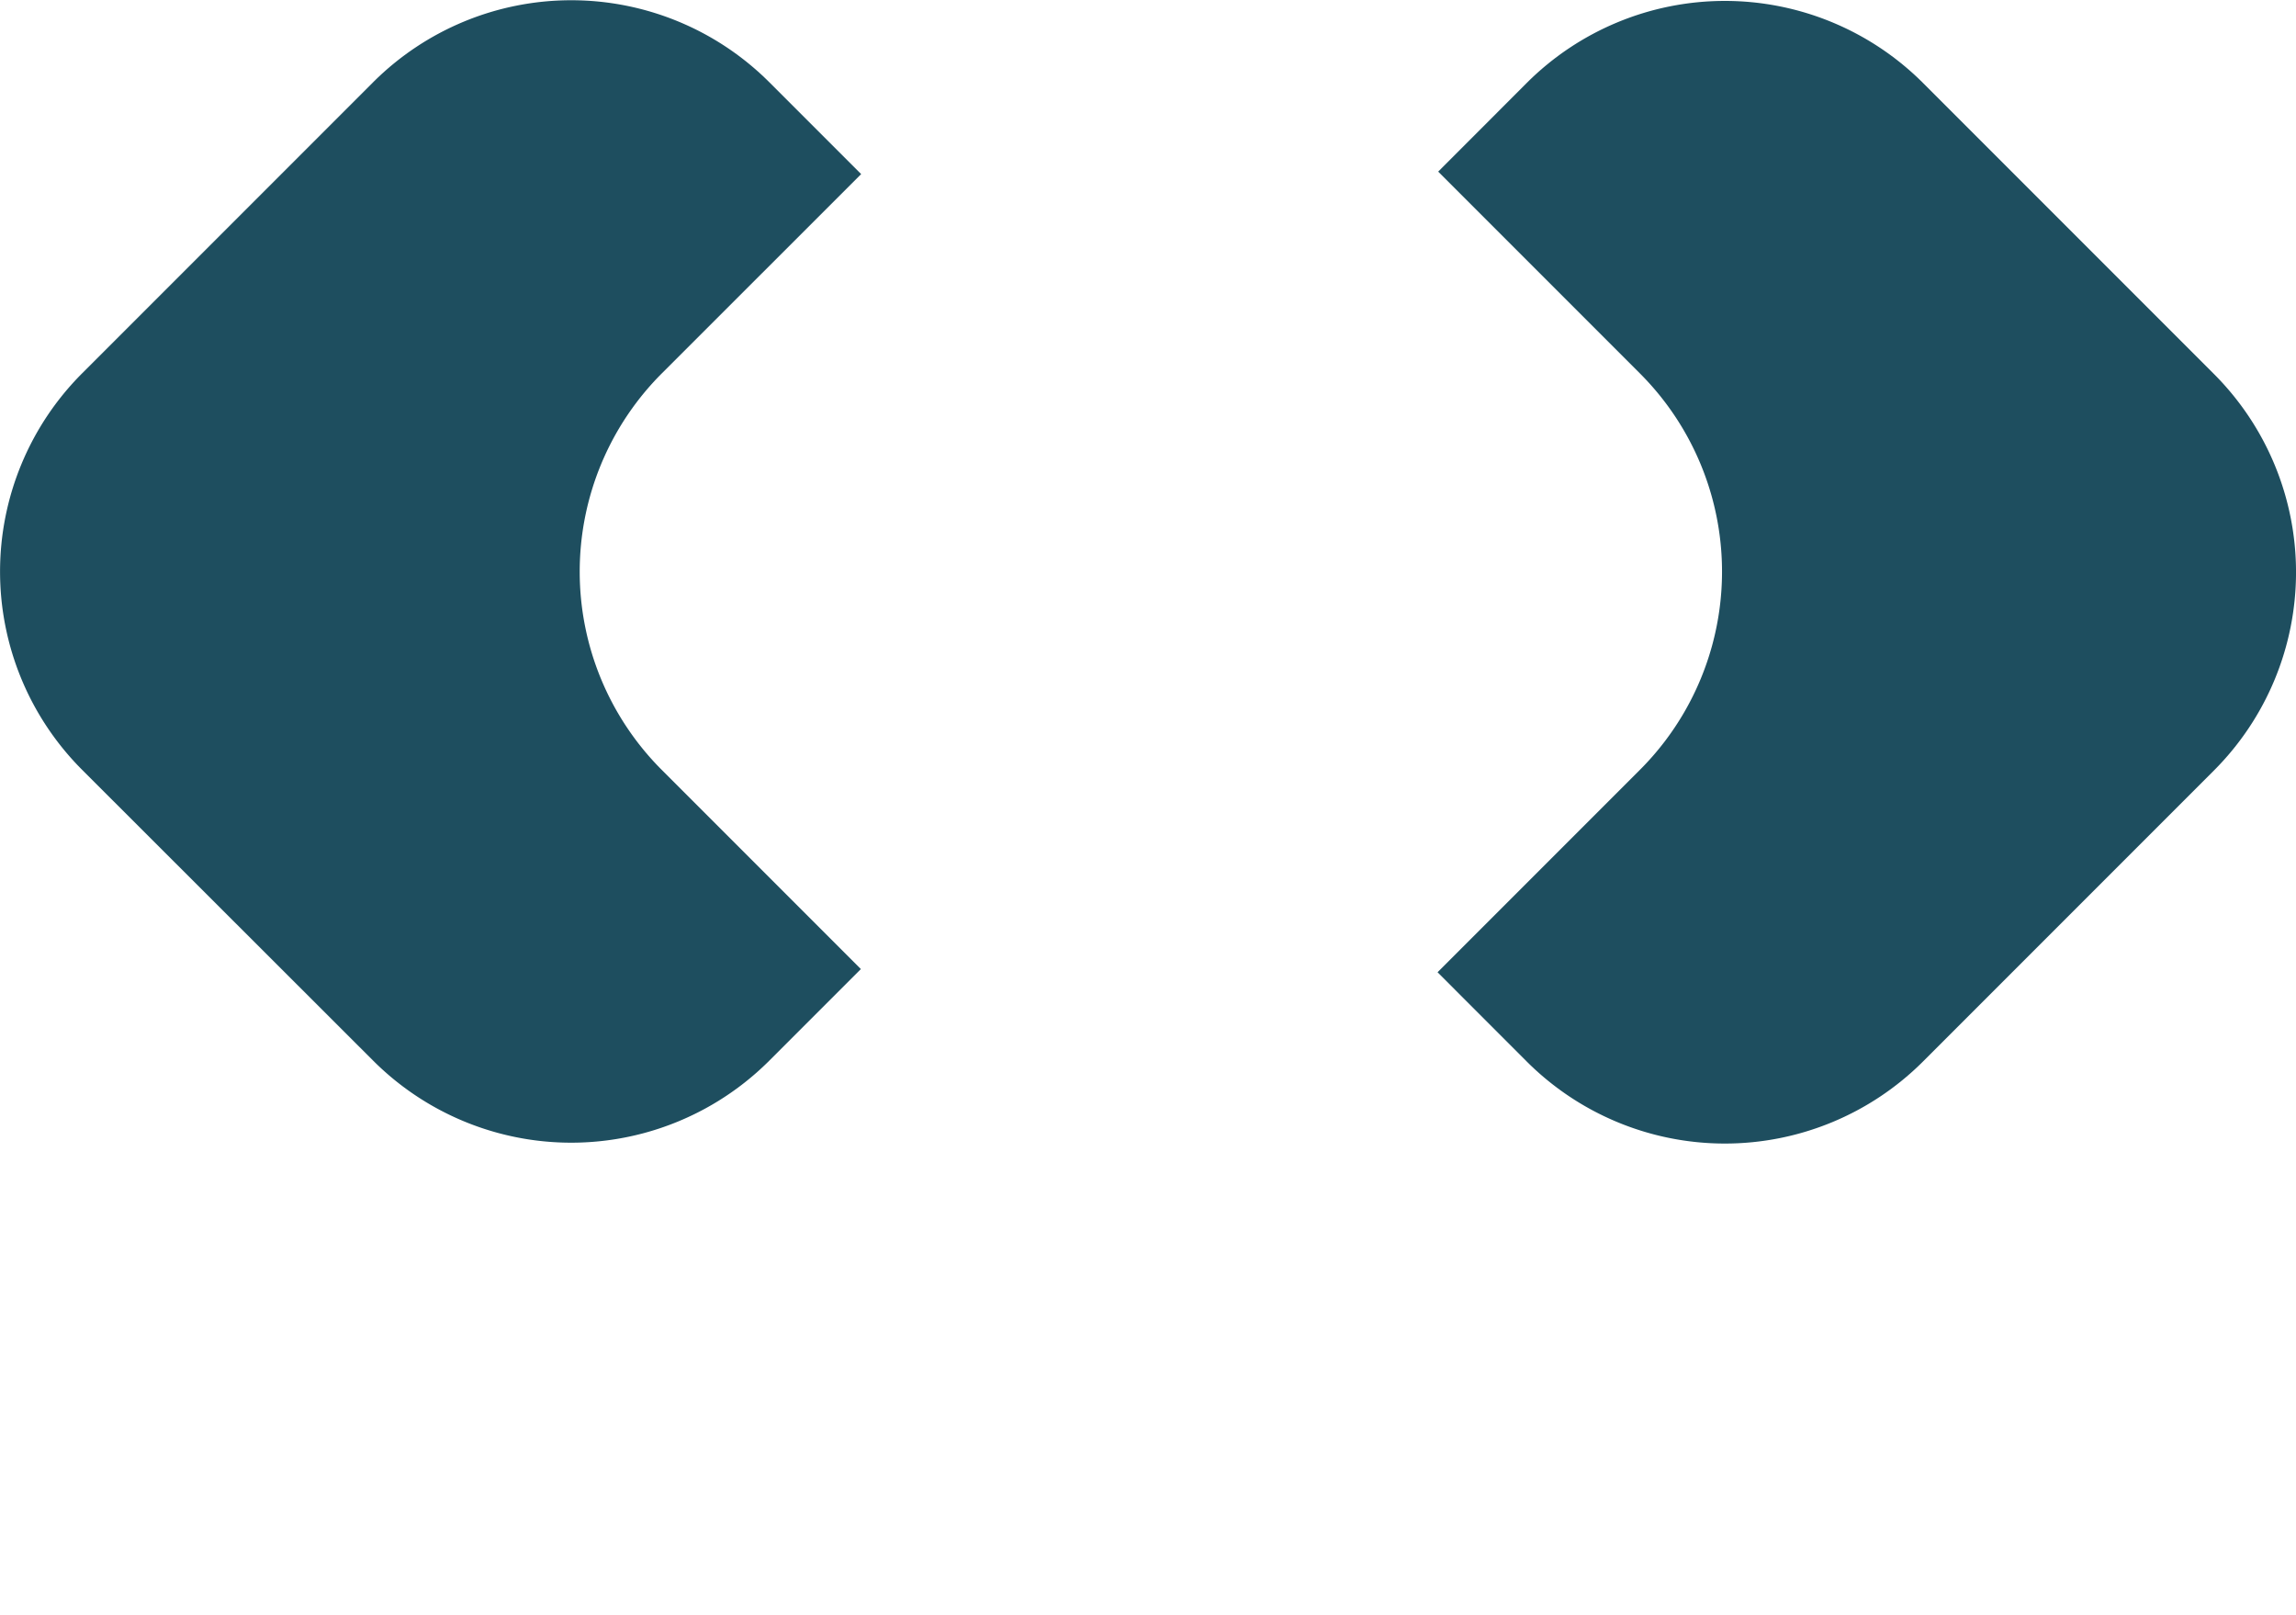 <?xml version="1.0" encoding="UTF-8" standalone="no"?>
<svg
   width="47.397"
   height="33.322"
   viewBox="0 0 47.397 33.322"
   version="1.1"
   id="svg338"
   sodipodi:docname="fpt-logo_small.svg"
   inkscape:version="1.2.2 (1:1.2.2+202212051552+b0a8486541)"
   xmlns:inkscape="http://www.inkscape.org/namespaces/inkscape"
   xmlns:sodipodi="http://sodipodi.sourceforge.net/DTD/sodipodi-0.dtd"
   xmlns="http://www.w3.org/2000/svg"
   xmlns:svg="http://www.w3.org/2000/svg">
  <sodipodi:namedview
     id="namedview340"
     pagecolor="#505050"
     bordercolor="#ffffff"
     borderopacity="1"
     inkscape:showpageshadow="0"
     inkscape:pageopacity="0"
     inkscape:pagecheckerboard="1"
     inkscape:deskcolor="#505050"
     showgrid="false"
     inkscape:zoom="8.4728101"
     inkscape:cx="8.910857"
     inkscape:cy="13.86789"
     inkscape:window-width="1920"
     inkscape:window-height="1013"
     inkscape:window-x="0"
     inkscape:window-y="0"
     inkscape:window-maximized="1"
     inkscape:current-layer="svg338" />
  <defs
     id="defs322">
    <style
       id="style320">
      .cls-1 {
        fill: #1e4e5f;
      }
    </style>
  </defs>
  <g
     id="Gruppe_6332"
     data-name="Gruppe 6332"
     transform="translate(-255.715 -174.865)">
    <path
       id="Pfad_520"
       data-name="Pfad 520"
       class="cls-1"
       d="M269.374,190.752l4.112,4.112-1.888,1.888a5.784,5.784,0,0,1-8.182,0l-6.006-6a5.787,5.787,0,0,1,0-8.182l6.006-6.006a5.787,5.787,0,0,1,8.182,0l1.894,1.894-4.118,4.116A5.787,5.787,0,0,0,269.374,190.752Z"
       transform="translate(0 0)" />
    <path
       id="Pfad_521"
       data-name="Pfad 521"
       class="cls-1"
       d="M480.6,190.868l-6.006,6.006a5.787,5.787,0,0,1-8.182,0l-1.84-1.841,4.177-4.177a5.784,5.784,0,0,0,0-8.182l-4.164-4.164,1.827-1.829a5.787,5.787,0,0,1,8.182,0l6.006,6.006A5.787,5.787,0,0,1,480.6,190.868Z"
       transform="translate(-179.181 -0.103)" />
  </g>
</svg>
